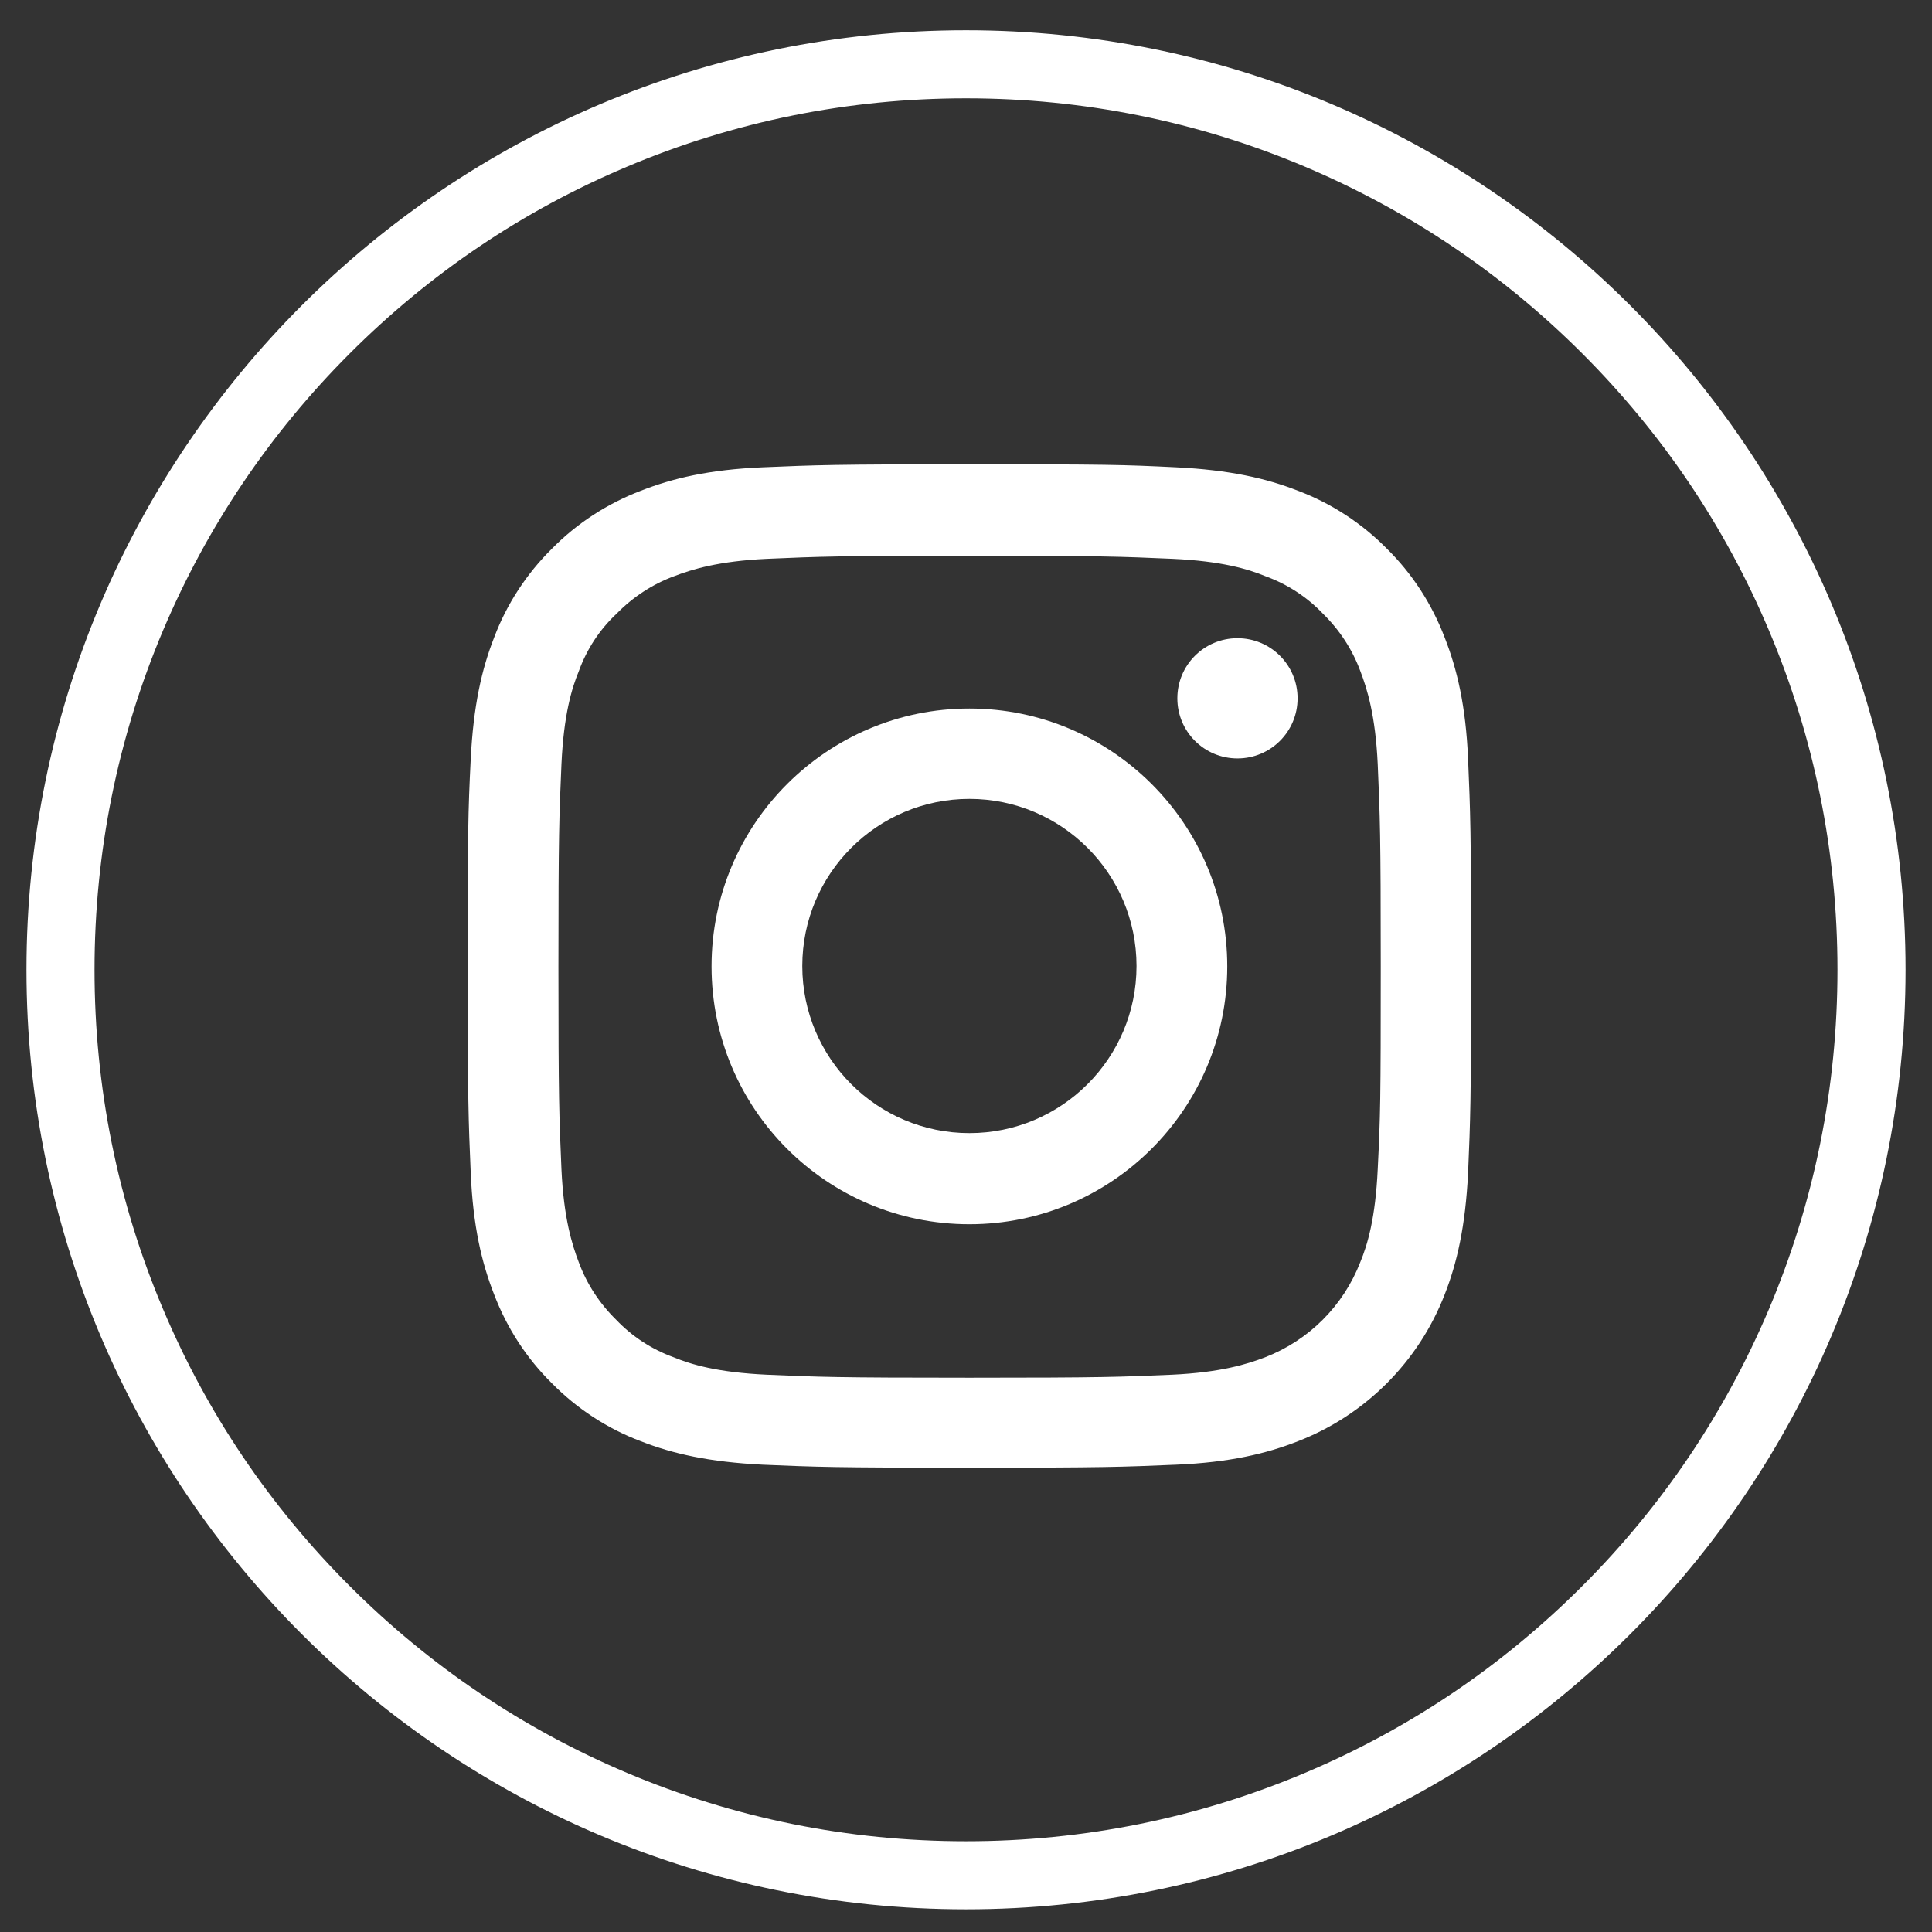 <?xml version="1.0" encoding="utf-8"?>
<!-- Generator: Adobe Illustrator 25.4.1, SVG Export Plug-In . SVG Version: 6.00 Build 0)  -->
<!DOCTYPE svg PUBLIC "-//W3C//DTD SVG 1.1//EN" "http://www.w3.org/Graphics/SVG/1.1/DTD/svg11.dtd">
<svg version="1.1" id="Layer_1" xmlns:x="http://ns.adobe.com/Extensibility/1.0/" xmlns:i="http://ns.adobe.com/AdobeIllustrator/10.0/" xmlns:graph="http://ns.adobe.com/Graphs/1.0/"
	 xmlns="http://www.w3.org/2000/svg" xmlns:xlink="http://www.w3.org/1999/xlink" x="0px" y="0px" viewBox="0 0 511 511"
	 style="enable-background:new 0 0 511 511;" xml:space="preserve">
<rect x="0" y="0" width="511" height="511" fill="#333333" stroke="none"/>
<style type="text/css">
	.st0{fill:#FFFFFF;}
</style>
<path class="st0" d="M388.3,200.8c-0.6-14.1-2.9-23.8-6.2-32.2c-3.4-8.9-8.6-16.9-15.3-23.5c-6.6-6.7-14.7-12-23.5-15.3
	c-8.4-3.3-18.1-5.5-32.2-6.2c-14.2-0.7-18.7-0.8-54.7-0.8s-40.5,0.2-54.7,0.8c-14.1,0.6-23.8,2.9-32.2,6.2
	c-8.9,3.4-16.9,8.6-23.5,15.3c-6.7,6.6-12,14.7-15.3,23.5c-3.3,8.4-5.5,18.1-6.2,32.2c-0.7,14.2-0.8,18.7-0.8,54.7
	s0.2,40.5,0.8,54.7c0.6,14.1,2.9,23.8,6.2,32.2c3.4,8.9,8.6,16.9,15.3,23.5c6.6,6.7,14.7,12,23.5,15.3c8.4,3.3,18.1,5.5,32.2,6.2
	c14.1,0.6,18.7,0.8,54.7,0.8s40.5-0.2,54.7-0.8c14.1-0.6,23.8-2.9,32.2-6.2c17.8-6.9,31.9-21,38.8-38.8c3.3-8.4,5.5-18.1,6.2-32.2
	c0.6-14.2,0.8-18.7,0.8-54.7S388.9,215,388.3,200.8z M364.4,309.2c-0.6,13-2.7,20-4.6,24.6c-4.5,11.6-13.6,20.7-25.2,25.2
	c-4.7,1.8-11.7,4-24.6,4.6c-14,0.6-18.2,0.8-53.6,0.8s-39.7-0.2-53.6-0.8c-13-0.6-20-2.7-24.6-4.6c-5.8-2.1-11-5.5-15.2-9.9
	c-4.4-4.3-7.8-9.5-9.9-15.2c-1.8-4.7-4-11.7-4.6-24.6c-0.6-14-0.8-18.2-0.8-53.6s0.2-39.7,0.8-53.6c0.6-13,2.7-20,4.6-24.6
	c2.1-5.8,5.5-11,10-15.2c4.3-4.4,9.5-7.8,15.2-9.9c4.7-1.8,11.7-4,24.6-4.6c14-0.6,18.2-0.8,53.6-0.8c35.5,0,39.7,0.2,53.6,0.8
	c13,0.6,20,2.7,24.6,4.6c5.8,2.1,11,5.5,15.2,9.9c4.4,4.3,7.8,9.5,9.9,15.2c1.8,4.7,4,11.7,4.6,24.6c0.6,14,0.8,18.2,0.8,53.6
	S365.1,295.2,364.4,309.2z"/>
<path class="st0" d="M256.4,187.4c-37.6,0-68.2,30.5-68.2,68.2s30.5,68.2,68.2,68.2c37.6,0,68.2-30.5,68.2-68.2
	S294,187.4,256.4,187.4z M256.4,299.7c-24.4,0-44.2-19.8-44.2-44.2s19.8-44.2,44.2-44.2c24.4,0,44.2,19.8,44.2,44.2
	S280.8,299.7,256.4,299.7z"/>
<path class="st0" d="M343.2,184.7c0,8.8-7.1,15.9-15.9,15.9c-8.8,0-15.9-7.1-15.9-15.9c0-8.8,7.1-15.9,15.9-15.9
	C336.1,168.8,343.2,175.9,343.2,184.7z"/>
<g>
	<path class="st0" d="M255.5,26c31.1,0,61.3,6.1,89.7,18.1c27.4,11.6,52.1,28.2,73.3,49.4c21.2,21.2,37.8,45.8,49.4,73.3
		c12,28.4,18.1,58.6,18.1,89.7s-6.1,61.3-18.1,89.7c-11.6,27.4-28.2,52.1-49.4,73.3c-21.2,21.2-45.8,37.8-73.3,49.4
		c-28.4,12-58.6,18.1-89.7,18.1s-61.3-6.1-89.7-18.1c-27.4-11.6-52.1-28.2-73.3-49.4s-37.8-45.8-49.4-73.3
		c-12-28.4-18.1-58.6-18.1-89.7s6.1-61.3,18.1-89.7c11.6-27.4,28.2-52.1,49.4-73.3c21.2-21.2,45.8-37.8,73.3-49.4
		C194.2,32.1,224.4,26,255.5,26 M255.5,8C118.3,8,7,119.3,7,256.5S118.3,505,255.5,505S504,393.7,504,256.5S392.7,8,255.5,8L255.5,8
		z"/>
</g>
</svg>
